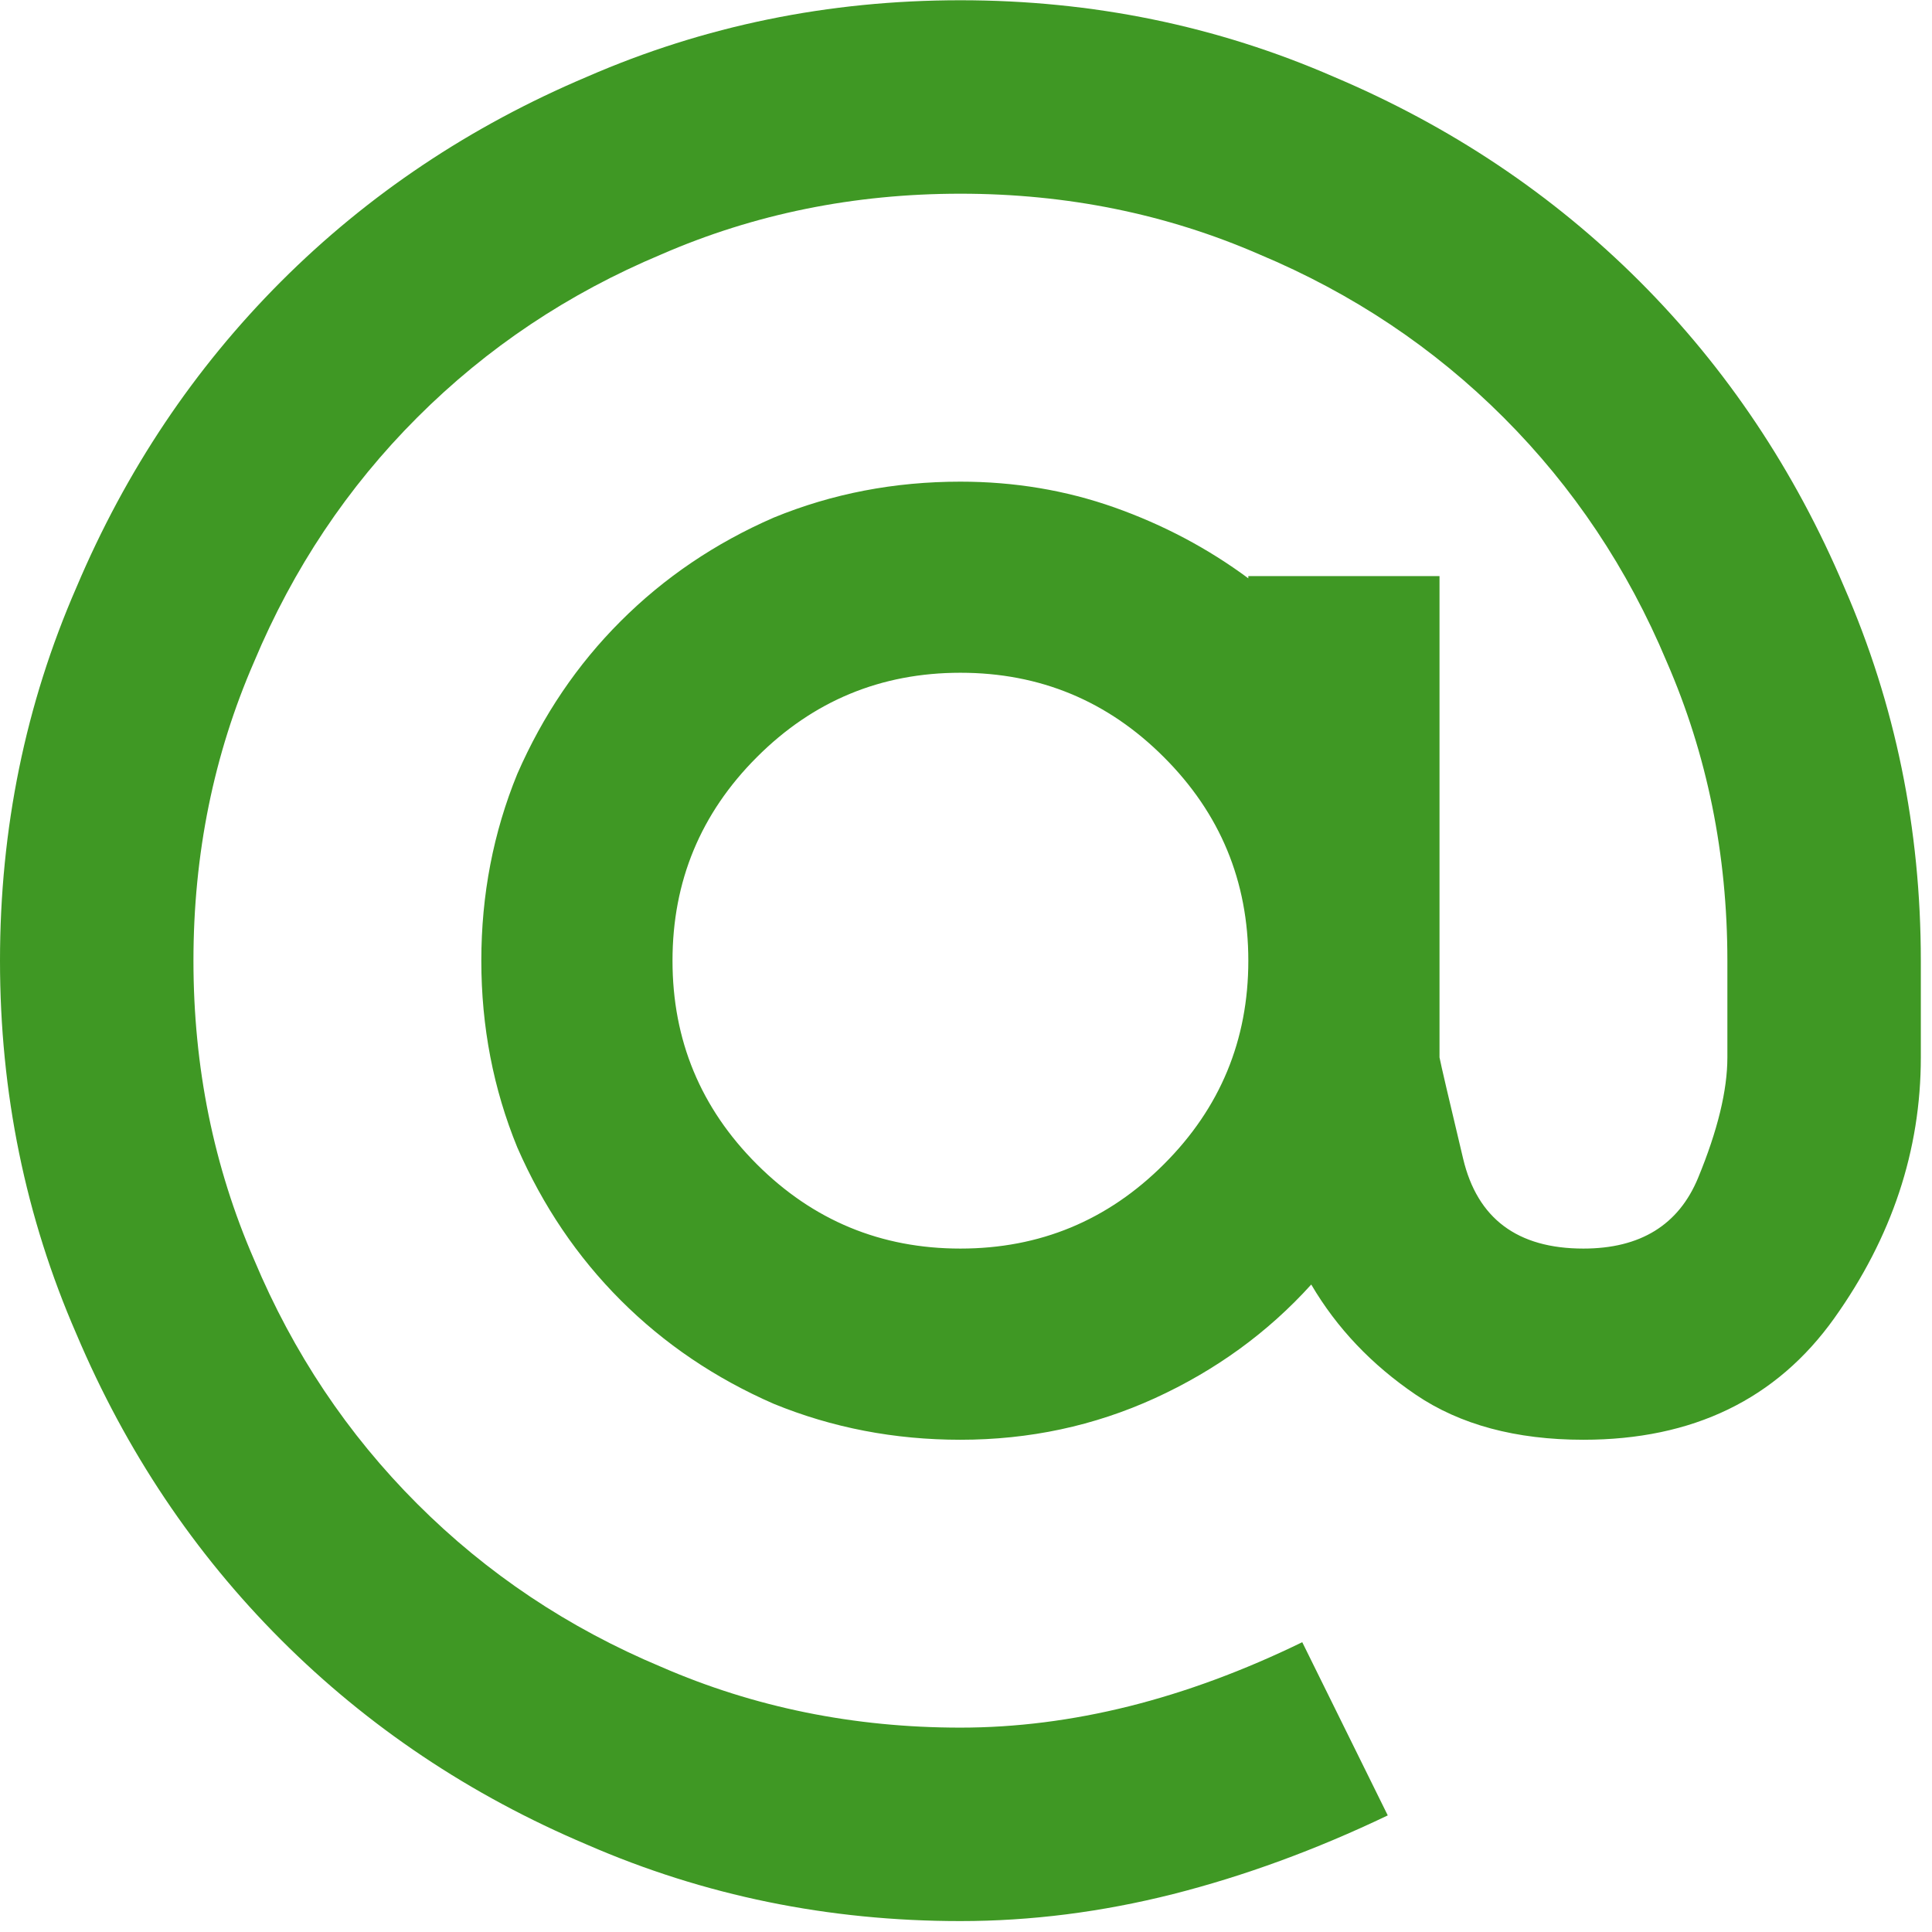 <?xml version="1.0" encoding="UTF-8" standalone="no"?>
<!DOCTYPE svg PUBLIC "-//W3C//DTD SVG 1.1//EN" "http://www.w3.org/Graphics/SVG/1.1/DTD/svg11.dtd">
<svg width="100%" height="100%" viewBox="0 0 23 23" version="1.1" xmlns="http://www.w3.org/2000/svg" xmlns:xlink="http://www.w3.org/1999/xlink" xml:space="preserve" xmlns:serif="http://www.serif.com/" style="fill-rule:evenodd;clip-rule:evenodd;stroke-linejoin:round;stroke-miterlimit:2;">
    <g transform="matrix(1,0,0,1,-562,-3271.34)">
        <g transform="matrix(1,0,0,-1,562,3294.21)">
            <path d="M11.433,22.867C9.862,22.867 8.381,22.563 6.988,21.956C5.596,21.367 4.382,20.555 3.347,19.52C2.312,18.484 1.499,17.27 0.91,15.878C0.303,14.486 0,13.004 0,11.433C0,9.862 0.303,8.381 0.91,6.988C1.499,5.596 2.312,4.382 3.347,3.347C4.382,2.312 5.596,1.499 6.988,0.91C8.381,0.303 9.862,0 11.433,0C12.272,0 13.116,0.107 13.964,0.321C14.811,0.536 15.664,0.848 16.521,1.258L15.503,3.32C14.807,2.981 14.12,2.727 13.441,2.557C12.763,2.388 12.094,2.303 11.433,2.303C10.166,2.303 8.979,2.544 7.872,3.026C6.765,3.49 5.797,4.137 4.967,4.967C4.137,5.797 3.49,6.765 3.026,7.872C2.544,8.979 2.303,10.166 2.303,11.433C2.303,12.701 2.544,13.888 3.026,14.994C3.49,16.101 4.137,17.07 4.967,17.9C5.797,18.73 6.765,19.377 7.872,19.841C8.979,20.323 10.166,20.564 11.433,20.564C12.701,20.564 13.888,20.323 14.994,19.841C16.101,19.377 17.07,18.73 17.9,17.9C18.73,17.07 19.377,16.101 19.841,14.994C20.323,13.888 20.564,12.701 20.564,11.433L20.564,10.282C20.564,9.889 20.448,9.412 20.216,8.849C19.984,8.287 19.528,8.006 18.85,8.006C18.065,8.006 17.587,8.363 17.418,9.077C17.248,9.791 17.154,10.193 17.137,10.282L17.137,16.012L14.861,16.012L14.861,15.985C14.379,16.342 13.848,16.623 13.267,16.829C12.687,17.034 12.076,17.136 11.433,17.136C10.648,17.136 9.907,16.994 9.211,16.708C8.515,16.405 7.908,15.994 7.39,15.476C6.872,14.959 6.462,14.352 6.158,13.656C5.873,12.959 5.73,12.219 5.73,11.433C5.73,10.648 5.873,9.907 6.158,9.211C6.462,8.515 6.872,7.908 7.39,7.39C7.908,6.872 8.515,6.462 9.211,6.158C9.907,5.873 10.648,5.73 11.433,5.73C12.254,5.73 13.026,5.895 13.749,6.225C14.472,6.556 15.093,7.006 15.61,7.578C15.914,7.06 16.329,6.623 16.855,6.266C17.382,5.909 18.047,5.73 18.85,5.73C20.153,5.73 21.148,6.212 21.836,7.176C22.523,8.14 22.867,9.175 22.867,10.282L22.867,11.433C22.867,13.004 22.563,14.486 21.956,15.878C21.367,17.27 20.555,18.484 19.52,19.52C18.484,20.555 17.27,21.367 15.878,21.956C14.486,22.563 13.004,22.867 11.433,22.867ZM11.433,8.006C10.487,8.006 9.679,8.341 9.01,9.01C8.341,9.679 8.006,10.487 8.006,11.433C8.006,12.379 8.341,13.187 9.01,13.856C9.679,14.526 10.487,14.861 11.433,14.861C12.379,14.861 13.187,14.526 13.856,13.856C14.526,13.187 14.861,12.379 14.861,11.433C14.861,10.487 14.526,9.679 13.856,9.01C13.187,8.341 12.379,8.006 11.433,8.006Z" style="fill:rgb(63,152,36);fill-rule:nonzero;"/>
        </g>
    </g>
</svg>
